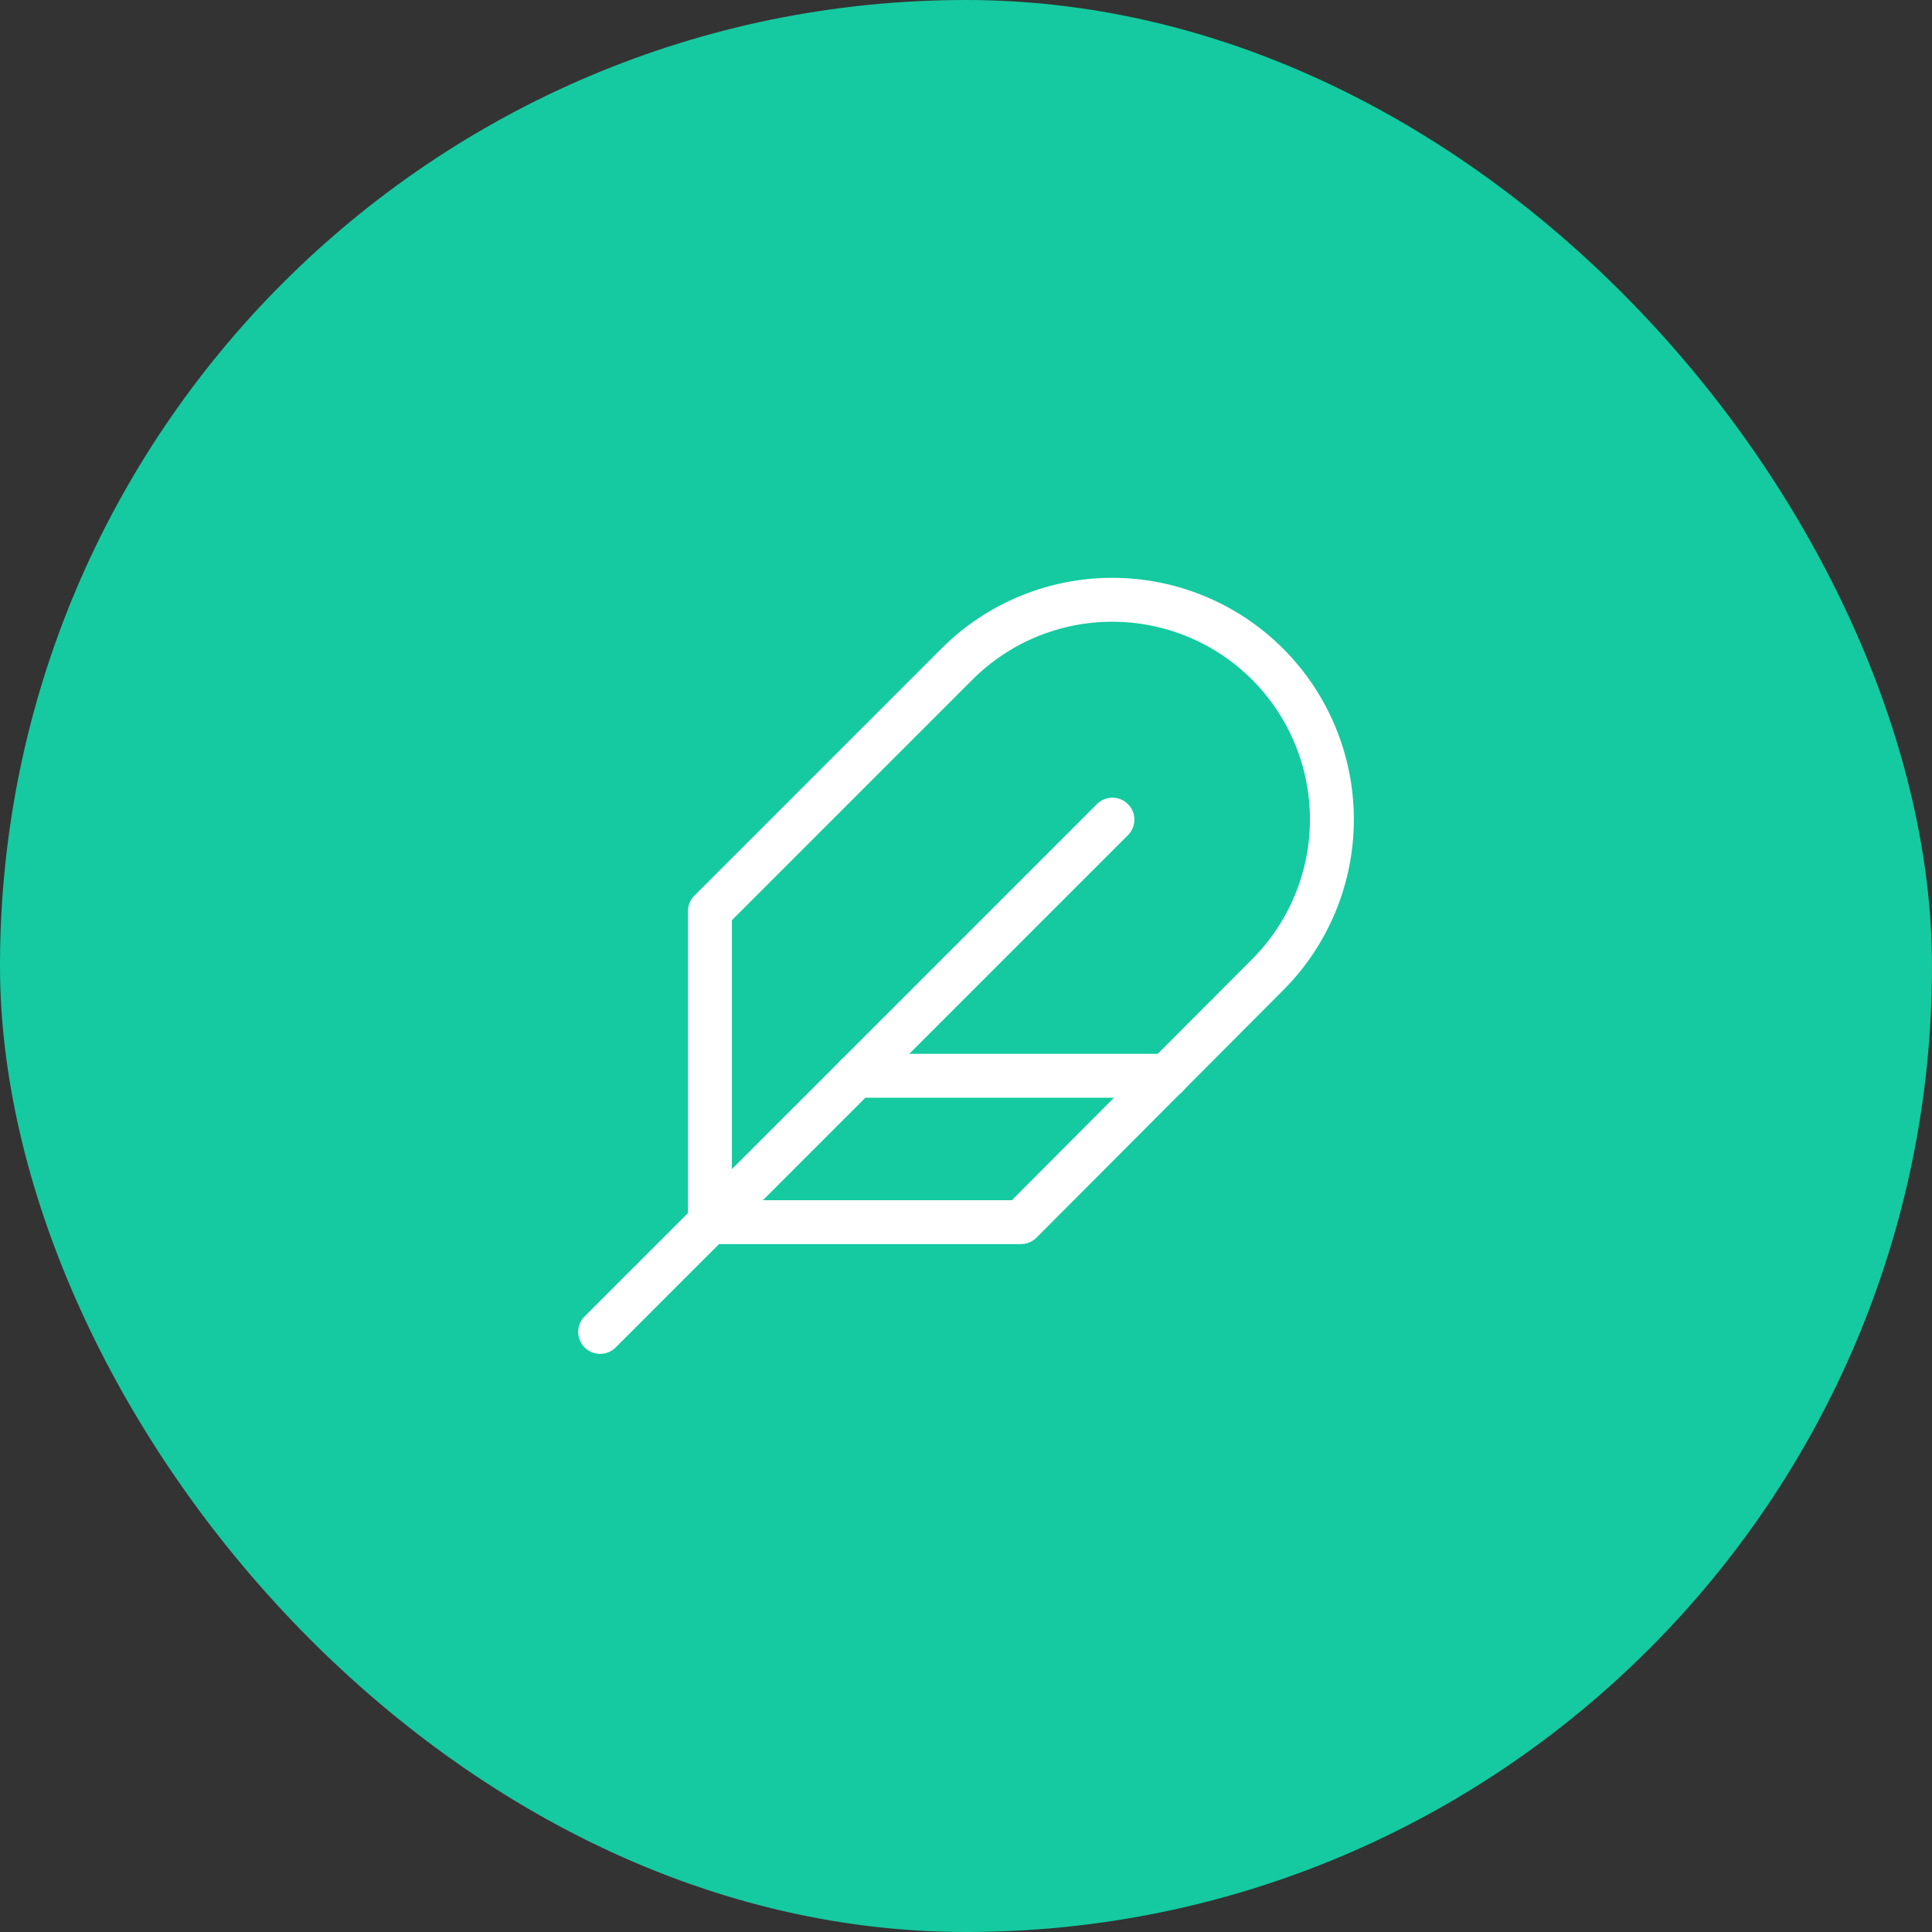 <svg width="88" height="88" viewBox="0 0 88 88" fill="none" xmlns="http://www.w3.org/2000/svg">
<rect x="0" y="0" width="88" height="88" fill="#333333" stroke="none"/>
<rect width="88" height="88" rx="44" fill="#15CAA0"/>
<path d="M57.736 44.4C59.612 42.523 60.666 39.978 60.666 37.325C60.666 34.671 59.612 32.126 57.736 30.25C55.859 28.373 53.315 27.319 50.661 27.319C48.007 27.319 45.462 28.373 43.586 30.25L32.336 41.5V55.667H46.503L57.736 44.4Z" stroke="white" stroke-width="2" stroke-linecap="round" stroke-linejoin="round"/>
<path d="M50.669 37.333L27.336 60.667" stroke="white" stroke-width="2" stroke-linecap="round" stroke-linejoin="round"/>
<path d="M53.167 49H39" stroke="white" stroke-width="2" stroke-linecap="round" stroke-linejoin="round"/>
</svg>
